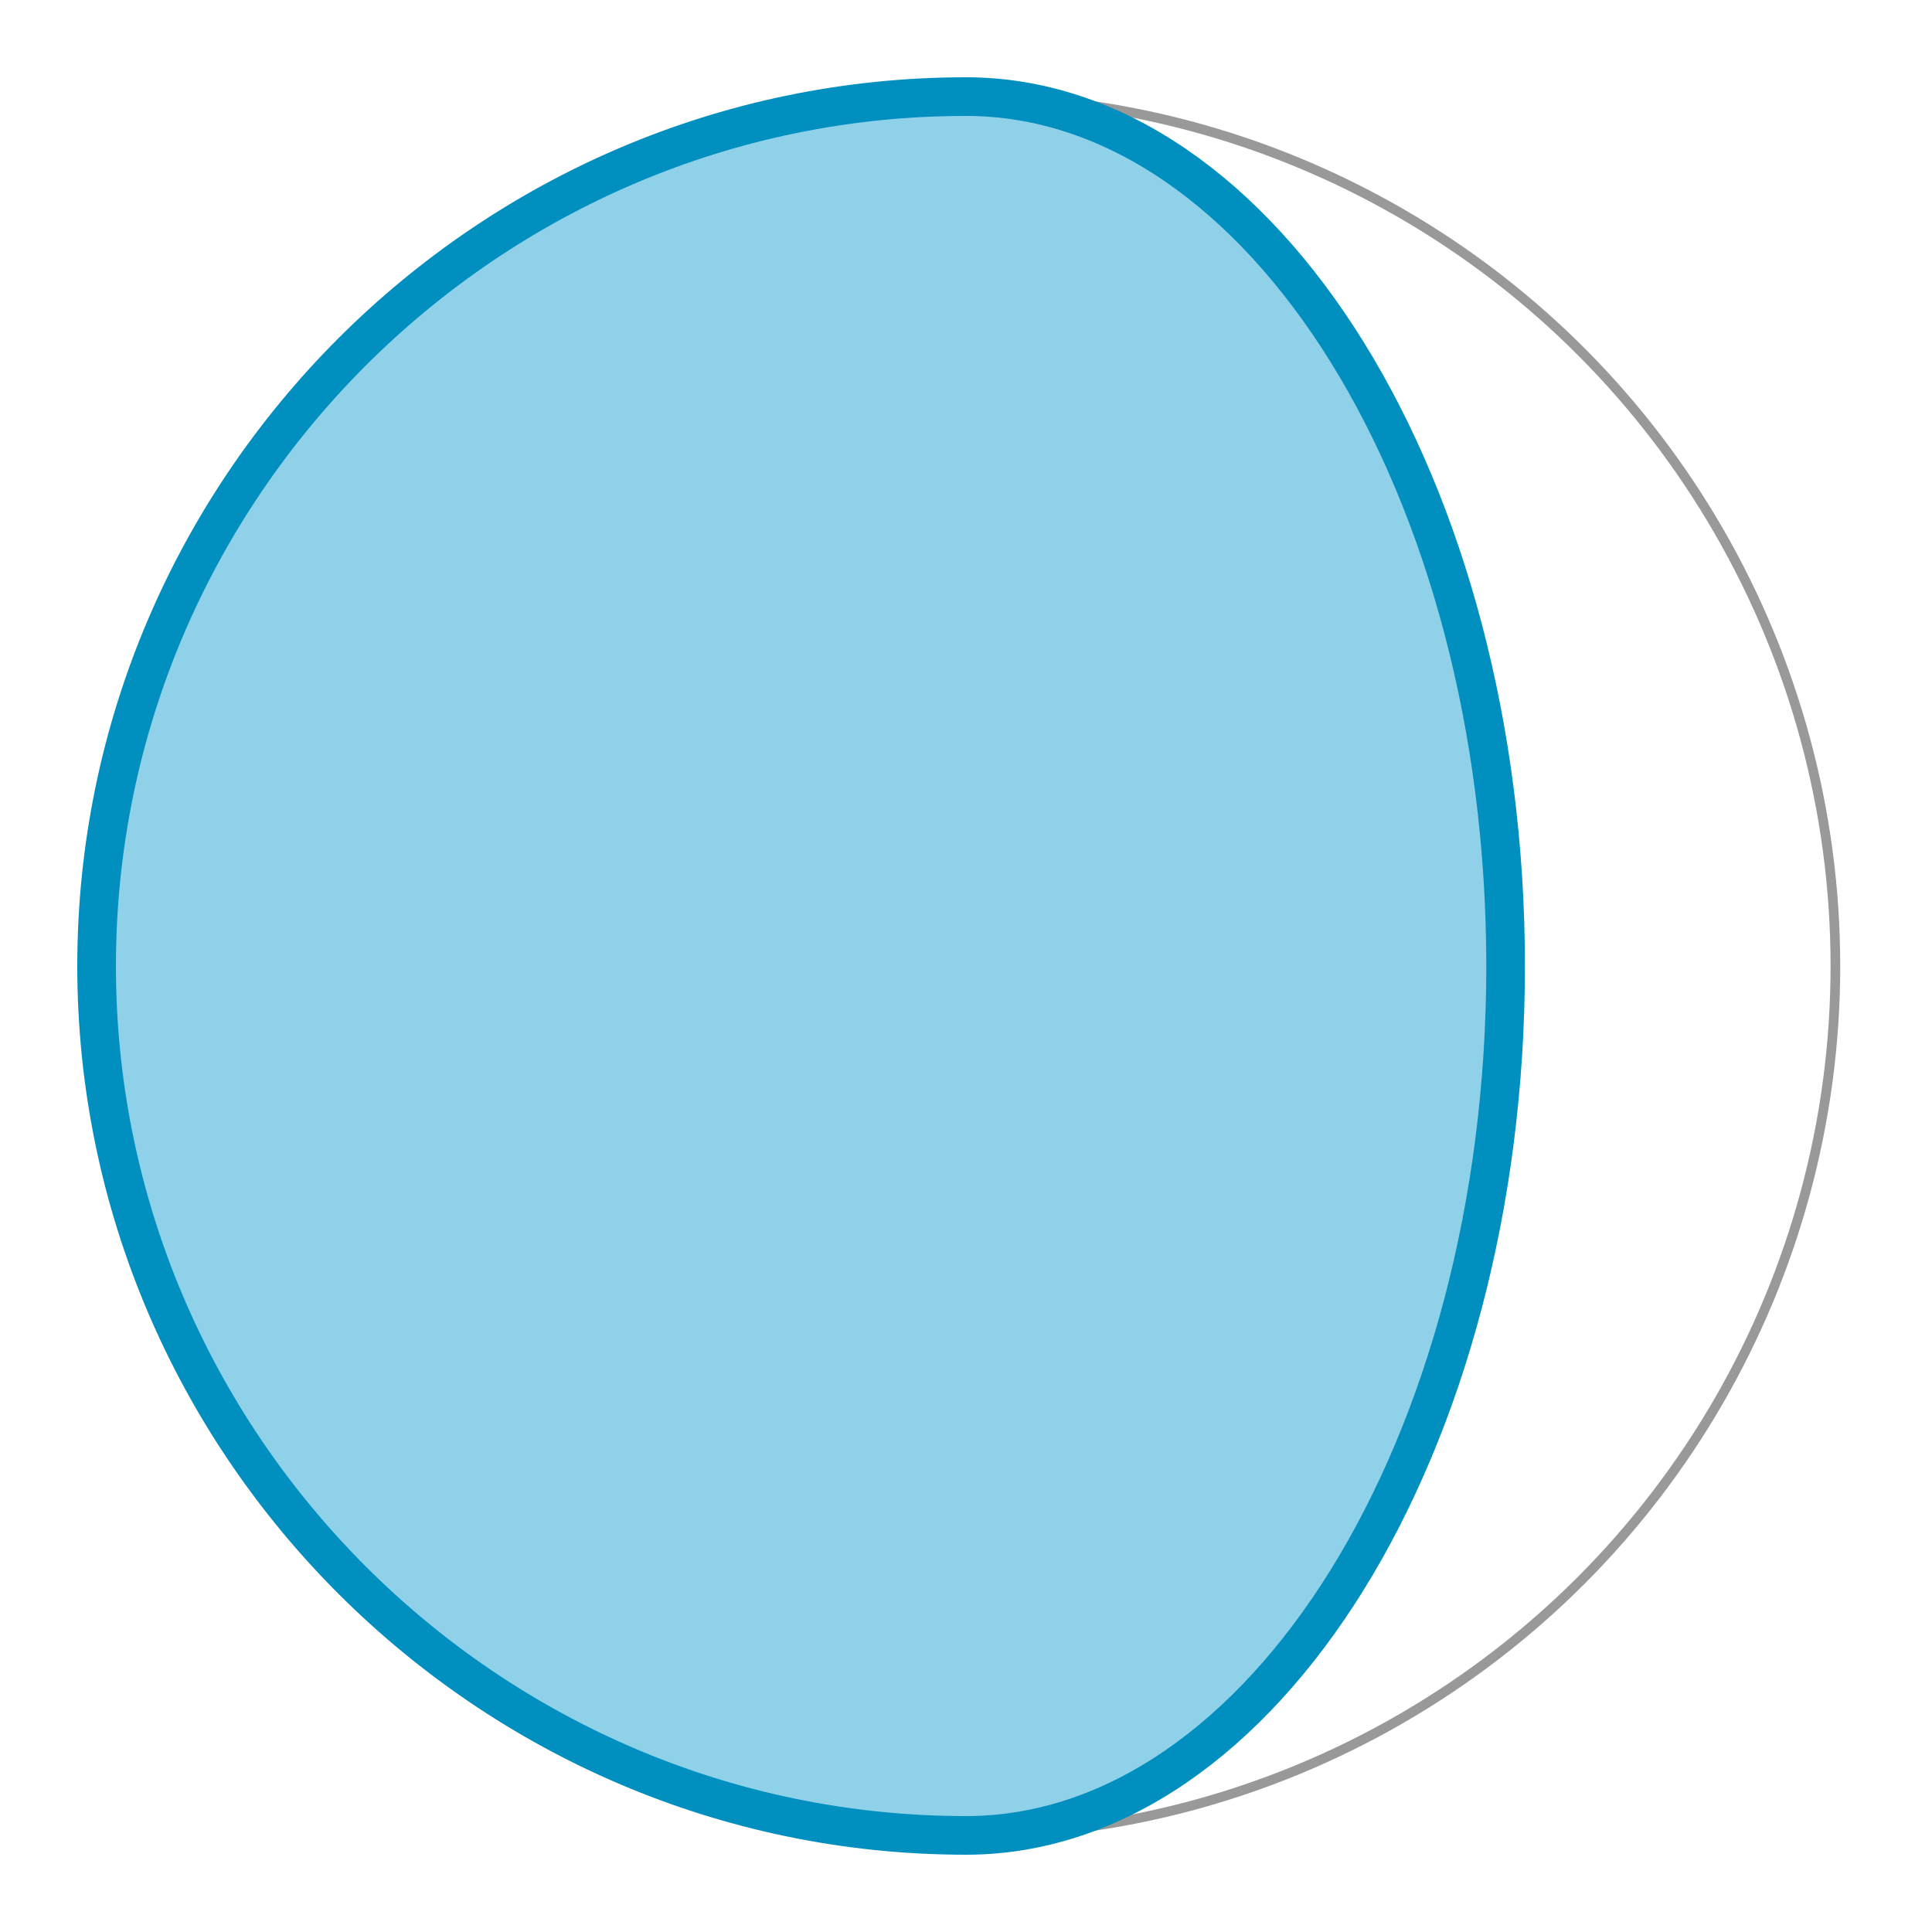 <?xml version="1.0" encoding="utf-8"?>
<!DOCTYPE svg PUBLIC "-//W3C//DTD SVG 1.1//EN" "http://www.w3.org/Graphics/SVG/1.1/DTD/svg11.dtd">
<svg version="1.1" xmlns="http://www.w3.org/2000/svg" xmlns:xlink="http://www.w3.org/1999/xlink" x="0px" y="0px"
	 viewBox="0 0 200 200" preserveAspectRatio="xMidYMid meet" enable-background="new 0 0 200 200" xml:space="preserve">
    <circle cx="100" cy="100" r="90" stroke="#999" stroke-width="1" fill="none" />
    <path d="M100,190 C50.5,190 10,149.5 10,100 C10,50.5 50.5,10 100,10 C130.72,10 155.86,50.5 155.86,100 C155.86,149.5 130.72,190 100,190 Z" stroke="#008FBF" stroke-width="4" stroke-linejoin="round" fill="#8ED1E9" />
</svg>